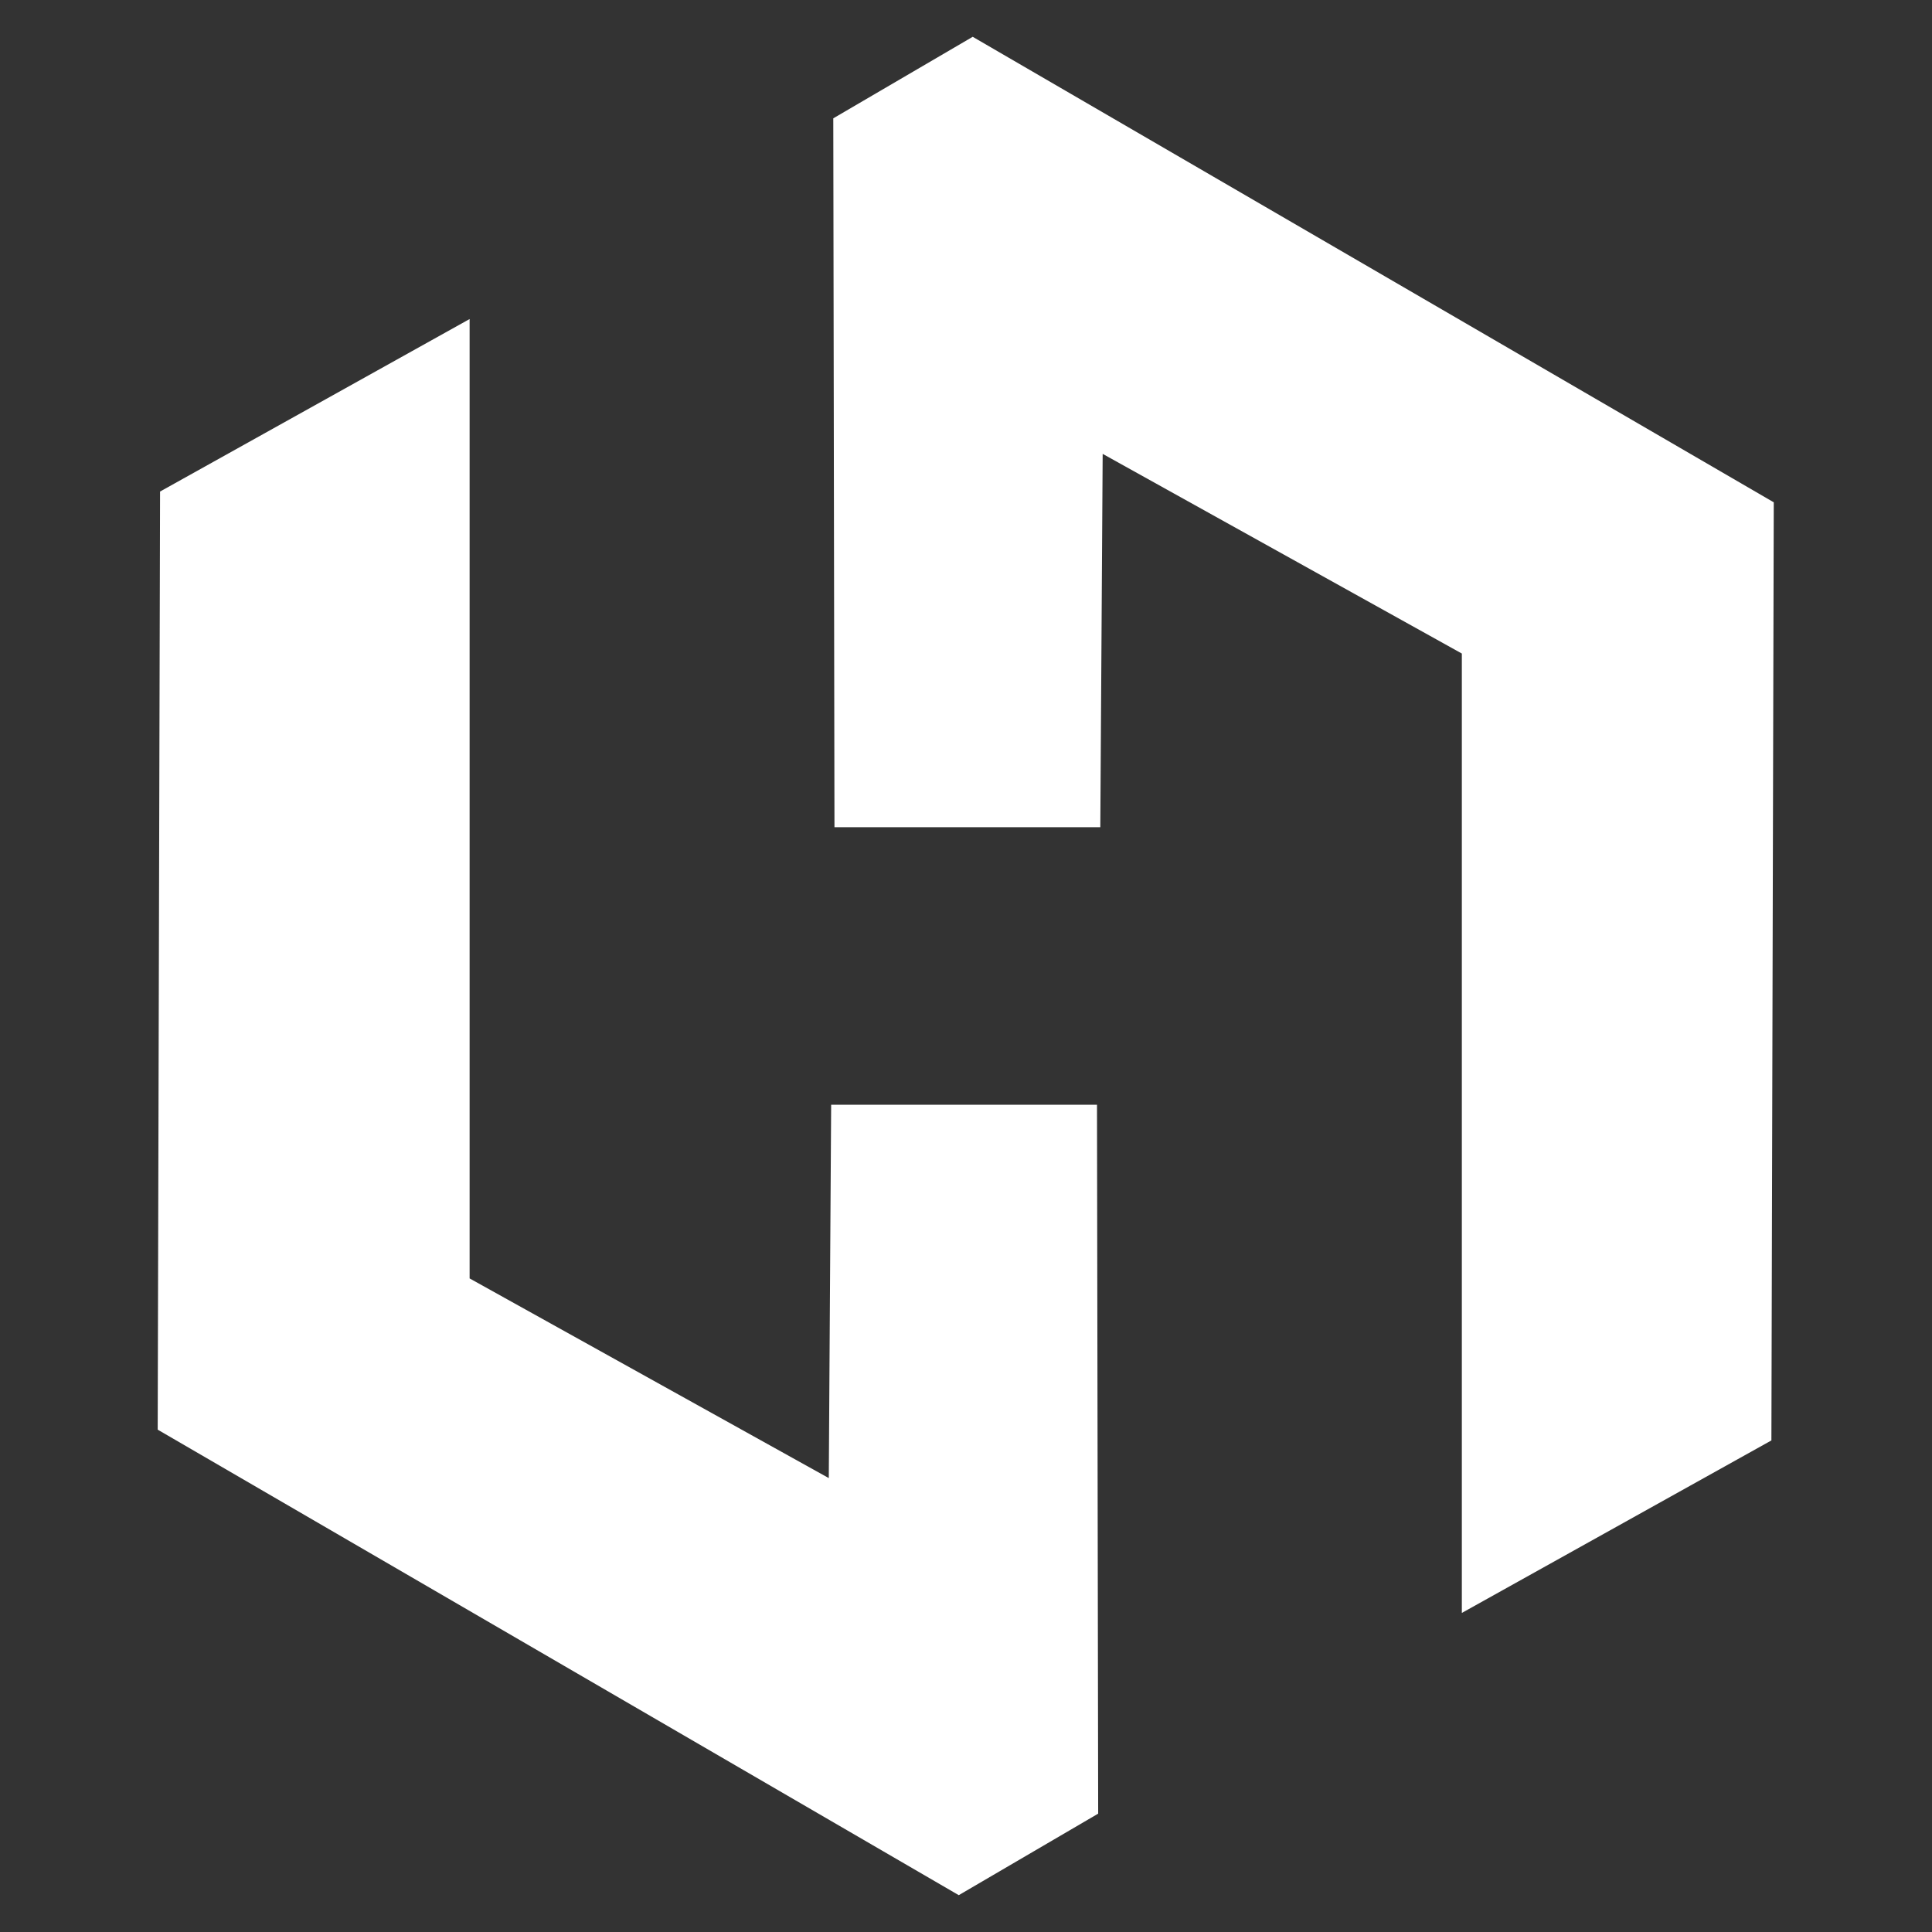 <?xml version="1.0" encoding="UTF-8" standalone="no"?>
<!DOCTYPE svg PUBLIC "-//W3C//DTD SVG 1.1//EN" "http://www.w3.org/Graphics/SVG/1.1/DTD/svg11.dtd">
<svg width="100%" height="100%" viewBox="0 0 1260 1260" version="1.1" xmlns="http://www.w3.org/2000/svg" xmlns:xlink="http://www.w3.org/1999/xlink" xml:space="preserve" xmlns:serif="http://www.serif.com/" style="fill-rule:evenodd;clip-rule:evenodd;stroke-linejoin:round;stroke-miterlimit:2;">
    <rect x="0" y="0" width="1260" height="1260" fill="#333333" stroke="none"/>
    <g transform="matrix(1,0,0,1,-3.682,9.269)">
        <path d="M309.952,198.801L108.069,311.301L106.528,923.114L628.958,1226.71L719.883,1173.54L719.112,711.214L545.739,711.214L544.198,954.706L309.952,824.484L309.952,198.801Z" style="fill:white;"/>
    </g>
    <g transform="matrix(-1,-0,0,-1,1263.33,1250.71)">
        <path d="M309.952,198.801L108.069,311.301L106.528,923.114L628.958,1226.71L719.883,1173.54L719.112,711.214L545.739,711.214L544.198,954.706L309.952,824.484L309.952,198.801Z" style="fill:white;"/>
    </g>
</svg>
